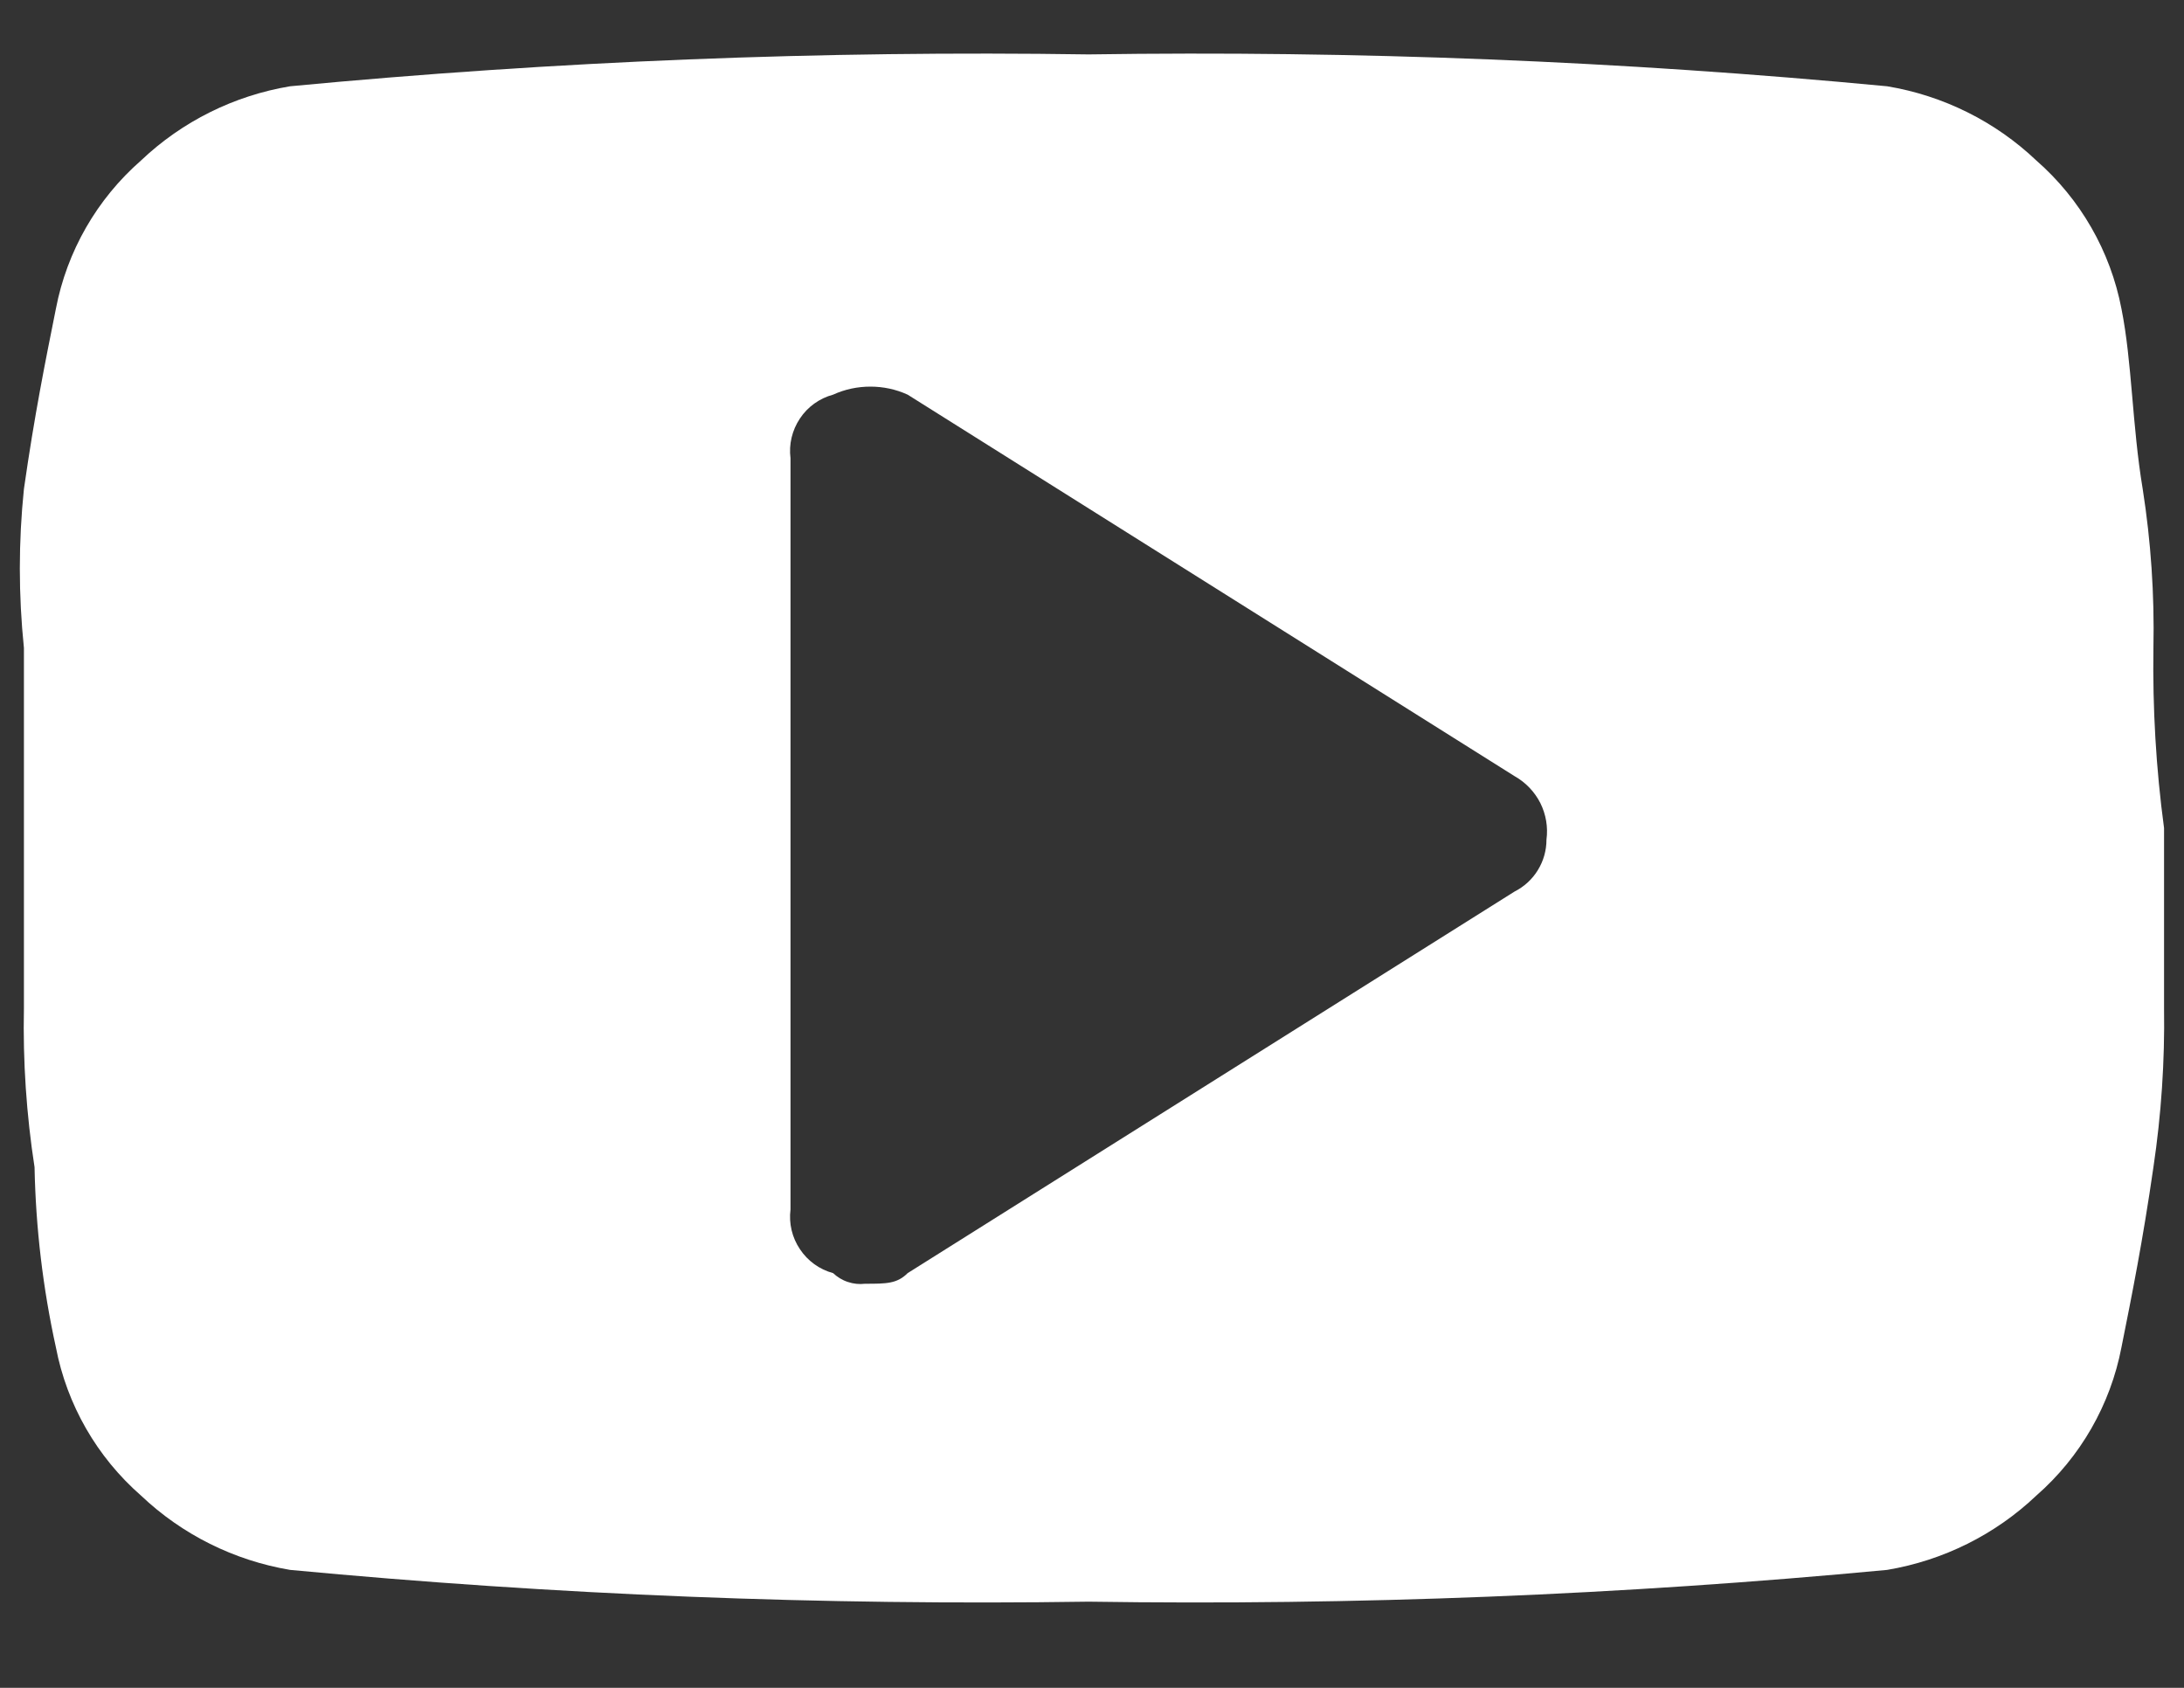 <svg width="22" height="17" viewBox="0 0 22 17" fill="none" xmlns="http://www.w3.org/2000/svg">
<rect x="0" y="0" width="22" height="17" fill="#333333" stroke="none"/>
<path d="M21.692 6.526C21.703 5.99 21.667 5.454 21.584 4.925C21.477 4.284 21.477 3.644 21.37 3.11C21.259 2.531 20.957 2.005 20.512 1.616C20.098 1.223 19.575 0.963 19.01 0.869C16.337 0.615 13.652 0.508 10.966 0.548C8.281 0.508 5.596 0.615 2.922 0.869C2.358 0.963 1.835 1.223 1.421 1.616C0.976 2.005 0.674 2.531 0.563 3.11C0.456 3.644 0.348 4.177 0.241 4.925C0.186 5.457 0.186 5.993 0.241 6.526V10.155C0.23 10.69 0.266 11.226 0.348 11.756C0.36 12.366 0.432 12.974 0.563 13.57C0.674 14.149 0.976 14.675 1.421 15.064C1.835 15.457 2.358 15.717 2.922 15.812C5.596 16.065 8.281 16.172 10.966 16.132C13.652 16.172 16.337 16.065 19.01 15.812C19.575 15.717 20.098 15.457 20.512 15.064C20.957 14.675 21.259 14.149 21.37 13.57C21.477 13.036 21.584 12.503 21.692 11.756C21.771 11.226 21.807 10.69 21.799 10.155V8.34C21.718 7.739 21.683 7.132 21.692 6.526ZM15.256 8.98L9.143 12.823C9.036 12.93 8.929 12.93 8.714 12.93C8.656 12.937 8.597 12.931 8.541 12.912C8.485 12.894 8.435 12.863 8.392 12.823C8.255 12.786 8.136 12.7 8.058 12.582C7.979 12.465 7.945 12.323 7.963 12.182V4.615C7.945 4.475 7.979 4.333 8.058 4.215C8.136 4.097 8.255 4.012 8.392 3.975C8.51 3.921 8.638 3.894 8.768 3.894C8.897 3.894 9.025 3.921 9.143 3.975L15.256 7.817C15.368 7.88 15.458 7.974 15.516 8.088C15.573 8.202 15.595 8.331 15.578 8.457C15.578 8.566 15.548 8.672 15.491 8.764C15.435 8.856 15.353 8.931 15.256 8.98Z" fill="white"/>
</svg>
